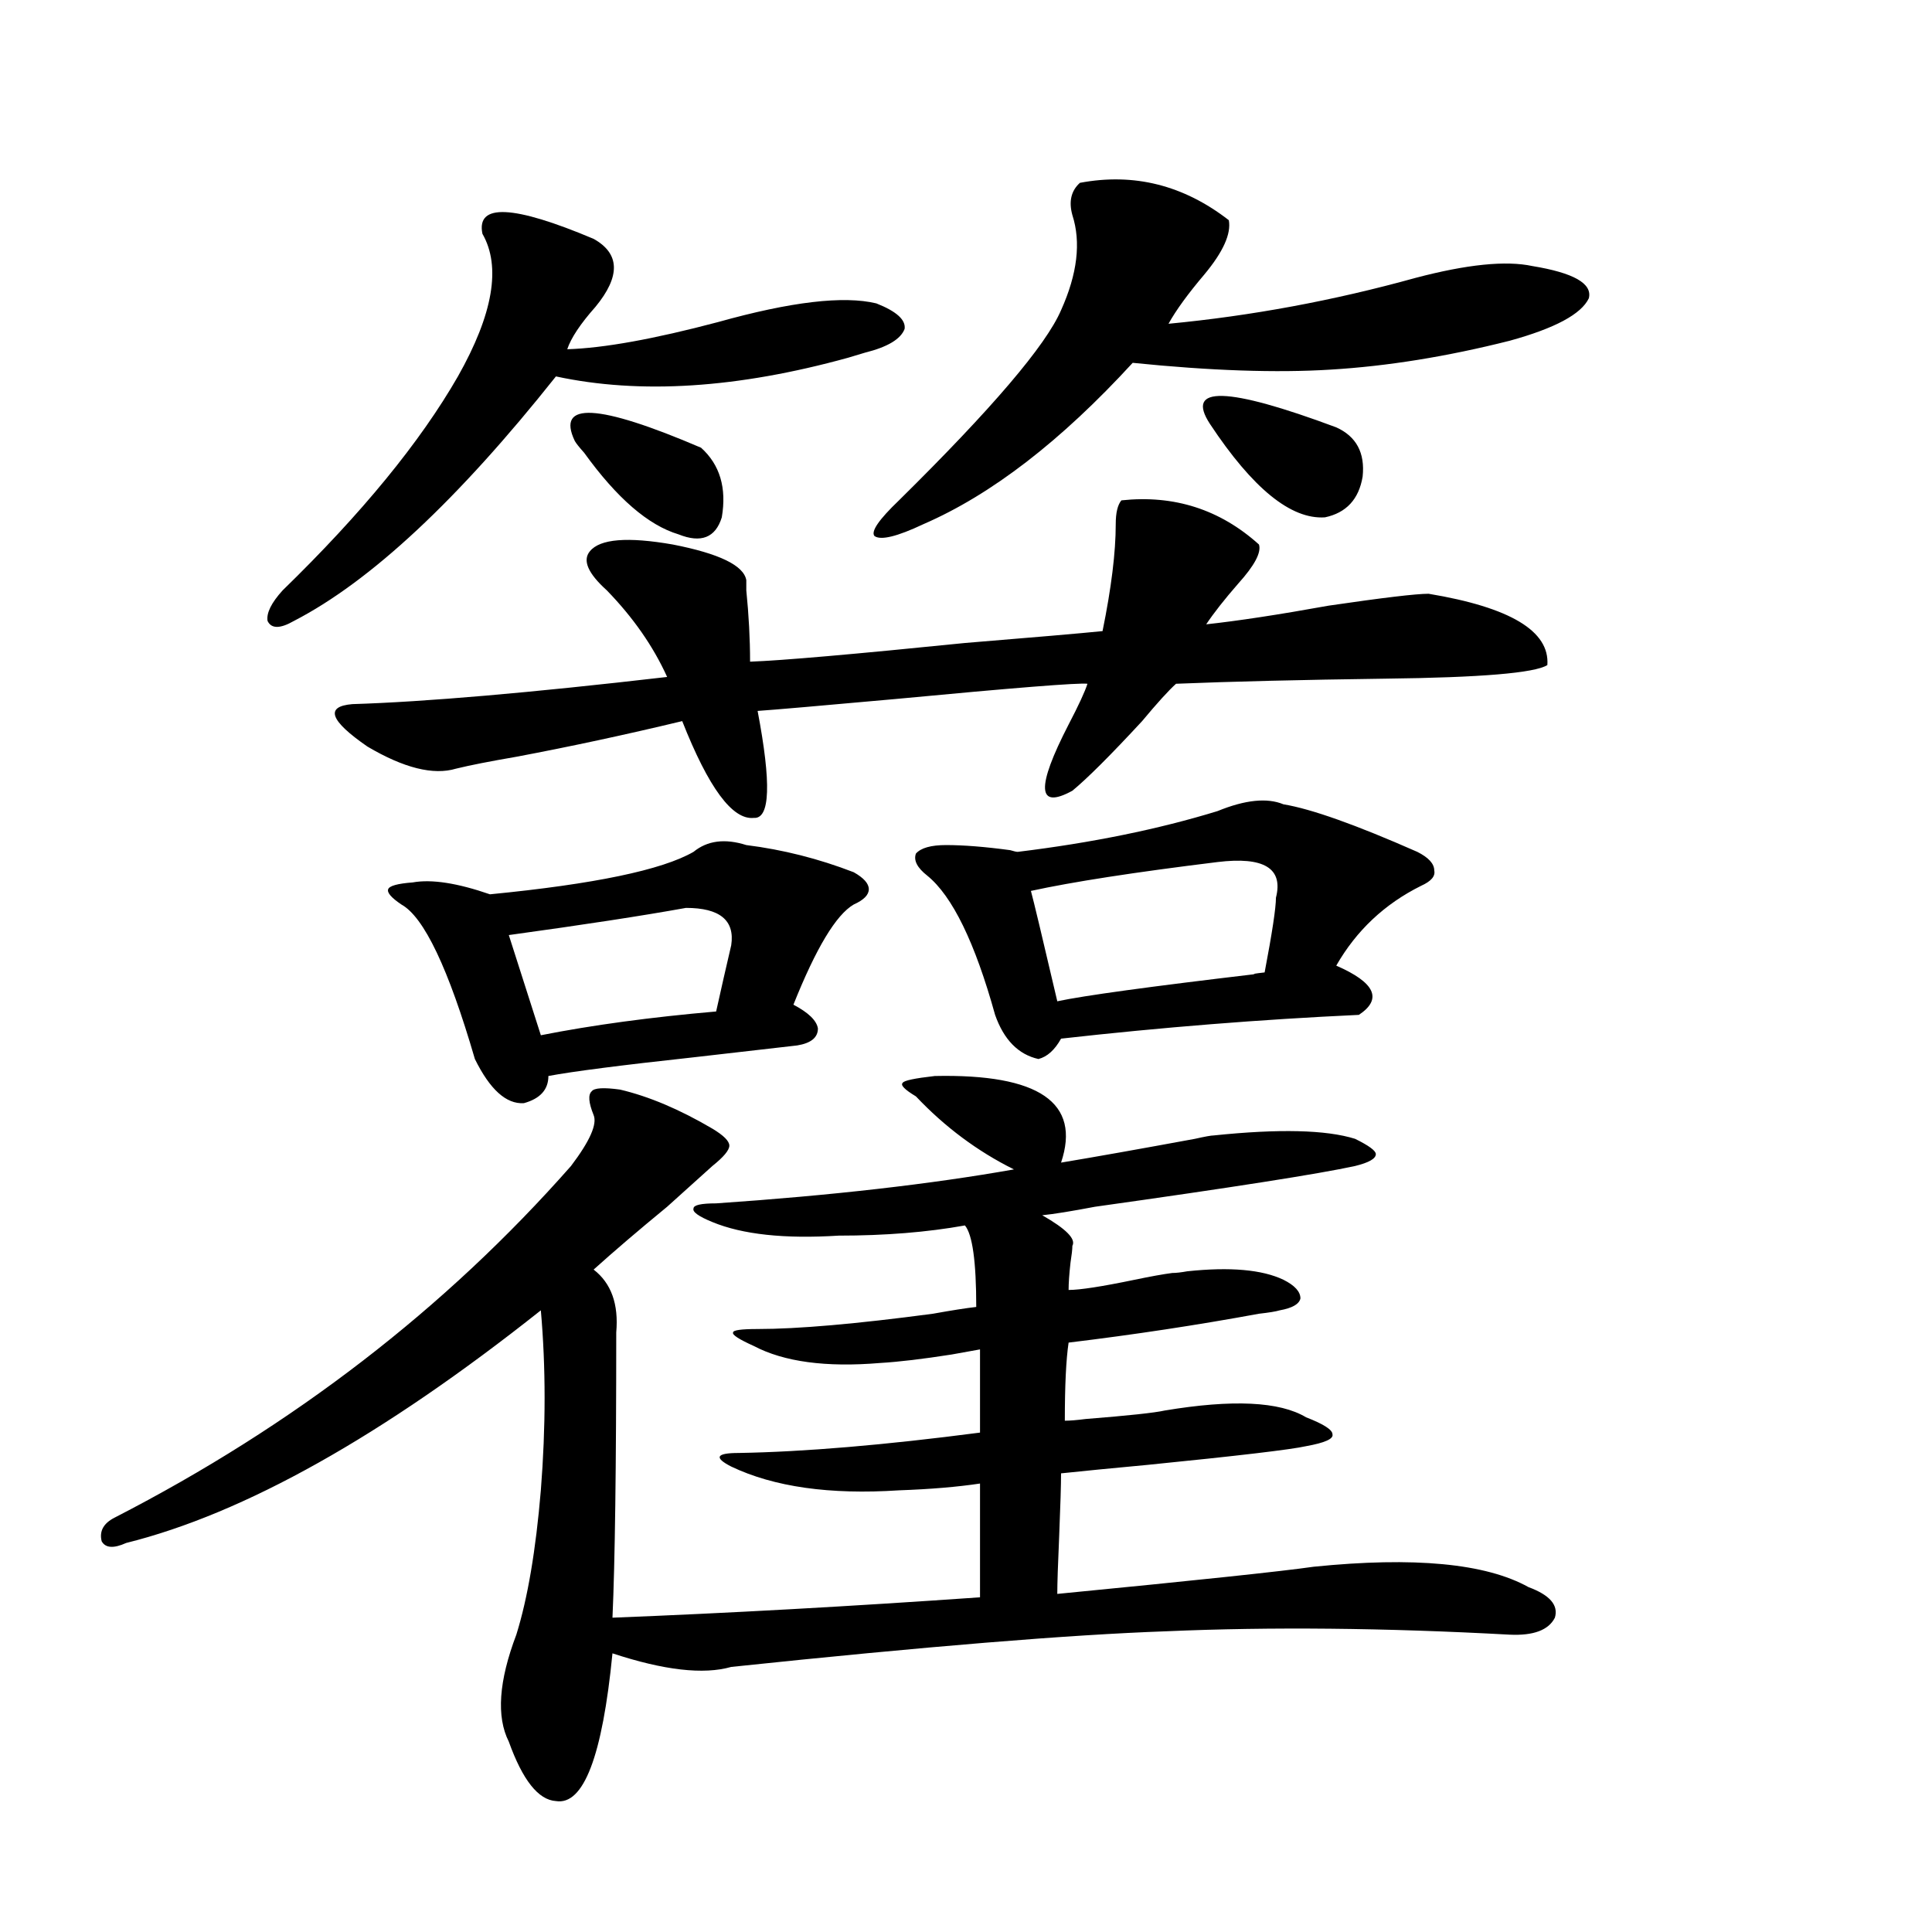 <?xml version="1.0" encoding="utf-8"?>
<!-- Generator: Adobe Illustrator 16.0.0, SVG Export Plug-In . SVG Version: 6.00 Build 0)  -->
<!DOCTYPE svg PUBLIC "-//W3C//DTD SVG 1.1//EN" "http://www.w3.org/Graphics/SVG/1.1/DTD/svg11.dtd">
<svg version="1.1" id="图层_1" xmlns="http://www.w3.org/2000/svg" xmlns:xlink="http://www.w3.org/1999/xlink" x="0px" y="0px"
	 width="1000px" height="1000px" viewBox="0 0 1000 1000" enable-background="new 0 0 1000 1000" xml:space="preserve">
<path d="M320.919,563.969c14.954,3.516,30.884,10.259,47.804,20.215c5.854,3.516,8.78,6.455,8.78,8.789
	c0,2.349-2.927,5.864-8.78,10.547c-5.213,4.697-13.018,11.729-23.414,21.094c-14.969,12.305-27.651,23.154-38.048,32.52
	c9.101,7.031,13.003,17.881,11.707,32.52c0,69.736-0.655,118.955-1.951,147.656c59.831-2.348,123.244-5.863,190.239-10.547v-58.887
	c-11.707,1.758-25.7,2.939-41.95,3.516c-35.776,2.349-64.724-1.758-86.827-12.305c-4.558-2.334-6.509-4.092-5.854-5.273
	c0.641-1.167,3.902-1.758,9.756-1.758c33.811-0.576,75.44-4.092,124.875-10.547v-43.066c-3.262,0.591-8.14,1.47-14.634,2.637
	c-14.969,2.349-27.316,3.818-37.072,4.395c-27.972,2.349-49.755-0.576-65.364-8.789c-7.805-3.516-11.387-5.85-10.731-7.031
	c0-1.167,4.223-1.758,12.683-1.758c20.808,0,51.051-2.637,90.729-7.91c9.756-1.758,17.226-2.925,22.438-3.516
	c0-23.428-1.951-37.49-5.854-42.188c-19.512,3.516-41.31,5.273-65.364,5.273c-27.972,1.758-49.755-0.576-65.364-7.031
	c-7.164-2.925-10.411-5.273-9.756-7.031c0-1.758,3.902-2.637,11.707-2.637c59.831-4.092,111.217-9.956,154.143-17.578
	c-18.871-9.365-35.776-21.973-50.73-37.793c-5.854-3.516-8.14-5.85-6.829-7.031c0.641-1.167,6.174-2.334,16.585-3.516
	c53.978-1.167,75.761,13.774,65.364,44.824c17.561-2.925,40.64-7.031,69.267-12.305c5.198-1.167,8.445-1.758,9.756-1.758
	c33.811-3.516,58.2-2.925,73.169,1.758c7.149,3.516,10.731,6.152,10.731,7.91c0,2.349-3.582,4.395-10.731,6.152
	c-18.871,4.106-63.748,11.138-134.631,21.094c-12.362,2.349-21.463,3.818-27.316,4.395c12.348,7.031,17.561,12.305,15.609,15.82
	c0,1.758-0.335,4.697-0.976,8.789c-0.655,5.864-0.976,10.547-0.976,14.063c5.854,0,17.226-1.758,34.146-5.273
	c8.445-1.758,14.954-2.925,19.512-3.516c1.951,0,4.543-0.288,7.805-0.879c22.104-2.334,38.688-0.879,49.755,4.395
	c5.854,2.939,8.78,6.152,8.78,9.668c-0.655,2.939-4.237,4.985-10.731,6.152c-1.951,0.591-5.533,1.182-10.731,1.758
	c-31.874,5.864-64.724,10.85-98.534,14.941c-1.311,8.789-1.951,22.275-1.951,40.43c2.592,0,6.174-0.288,10.731-0.879
	c22.104-1.758,35.762-3.213,40.975-4.395c35.121-5.85,59.511-4.683,73.169,3.516c9.101,3.516,13.658,6.455,13.658,8.789
	c0.641,2.349-3.902,4.395-13.658,6.152c-7.805,1.758-35.121,4.985-81.949,9.668c-18.871,1.758-33.825,3.228-44.877,4.395
	c0,5.864-0.335,16.699-0.976,32.52c-0.655,14.653-0.976,24.609-0.976,29.883c72.193-7.031,116.415-11.714,132.68-14.063
	c52.026-5.273,89.099-1.758,111.217,10.547c11.052,4.093,15.609,9.366,13.658,15.82c-3.262,6.441-11.066,9.366-23.414,8.789
	c-64.389-3.516-123.579-4.105-177.557-1.758c-50.09,1.758-125.21,7.91-225.36,18.457c-14.313,4.093-34.801,1.758-61.462-7.031
	c-5.213,53.312-14.969,78.8-29.268,76.465c-9.115-0.59-17.24-10.849-24.39-30.762c-6.509-12.895-5.213-31.352,3.902-55.371
	c5.854-18.759,10.076-43.643,12.683-74.707c2.592-32.808,2.592-63.857,0-93.164c-81.949,65.039-153.502,105.181-214.629,120.41
	c-6.509,2.939-10.731,2.637-12.683-0.879c-1.311-5.273,0.976-9.365,6.829-12.305c92.346-47.461,171.048-108.105,236.092-181.934
	c9.756-12.881,13.658-21.67,11.707-26.367c-2.606-6.44-2.927-10.547-0.976-12.305C307.581,563.09,312.459,562.802,320.919,563.969z
	 M307.261,123.637c13.658,7.622,13.979,19.336,0.976,35.156c-7.805,8.789-12.683,16.123-14.634,21.973
	c18.856-0.576,44.877-5.273,78.047-14.063c37.713-10.547,65.029-13.76,81.949-9.668c10.396,4.106,15.274,8.501,14.634,13.184
	c-1.951,5.273-8.78,9.38-20.487,12.305c-1.951,0.591-4.878,1.47-8.78,2.637c-57.239,15.82-107.649,19.048-151.216,9.668
	c-50.73,63.872-95.942,106.06-135.606,126.563c-7.164,4.106-11.707,4.106-13.658,0c-0.655-4.092,1.951-9.365,7.805-15.82
	c40.975-39.839,71.218-76.753,90.729-110.742c18.201-32.217,22.438-56.826,12.683-73.828
	C246.439,105.18,265.631,106.059,307.261,123.637z M651.643,281.84c1.296,4.106-2.286,10.85-10.731,20.215
	c-7.164,8.213-12.683,15.244-16.585,21.094c16.25-1.758,37.393-4.971,63.413-9.668c27.957-4.092,45.197-6.152,51.706-6.152
	c42.271,7.031,62.758,19.336,61.462,36.914c-6.509,4.106-34.48,6.455-83.9,7.031c-43.581,0.591-79.678,1.47-108.29,2.637
	c-3.902,3.516-9.756,9.971-17.561,19.336c-16.265,17.578-28.292,29.595-36.097,36.035c-18.216,9.971-18.871-1.455-1.951-34.277
	c5.198-9.956,8.445-16.987,9.756-21.094c-4.558-0.576-37.728,2.061-99.51,7.91c-39.023,3.516-62.772,5.576-71.218,6.152
	c7.149,37.505,6.494,55.962-1.951,55.371c-11.066,1.182-23.414-15.518-37.072-50.098c-29.268,7.031-57.895,13.184-85.852,18.457
	c-13.658,2.349-24.069,4.395-31.219,6.152c-11.707,3.516-26.996-0.288-45.853-11.426c-19.512-13.472-22.118-20.791-7.805-21.973
	c37.713-1.167,92.025-5.85,162.923-14.063c-7.164-15.82-17.561-30.762-31.219-44.824c-9.756-8.789-12.683-15.518-8.78-20.215
	c5.198-6.44,19.512-7.607,42.926-3.516c24.055,4.697,36.737,10.85,38.048,18.457c0,0.591,0,2.349,0,5.273
	c1.296,12.896,1.951,25.2,1.951,36.914c16.25-0.576,53.322-3.804,111.217-9.668c35.762-2.925,59.511-4.971,71.218-6.152
	c4.543-22.261,6.829-40.718,6.829-55.371c0-5.85,0.976-9.956,2.927-12.305C607.741,256.063,631.476,263.686,651.643,281.84z
	 M386.283,437.406c18.856,2.349,37.393,7.031,55.608,14.063c5.198,2.939,7.805,5.864,7.805,8.789c0,2.939-2.606,5.576-7.805,7.91
	c-9.115,5.273-19.512,22.563-31.219,51.855c7.805,4.106,12.027,8.213,12.683,12.305c0,4.697-3.582,7.622-10.731,8.789
	c-10.411,1.182-28.292,3.228-53.657,6.152c-37.728,4.106-62.772,7.334-75.12,9.668c0,7.031-4.237,11.729-12.683,14.063
	c-9.115,0.591-17.561-7.031-25.365-22.852c-13.658-46.87-26.341-73.525-38.048-79.98c-5.213-3.516-7.484-6.152-6.829-7.91
	c0.641-1.758,4.878-2.925,12.683-3.516c9.756-1.758,23.079,0.303,39.999,6.152c53.978-5.273,89.099-12.593,105.363-21.973
	C366.116,435.072,375.217,433.891,386.283,437.406z M355.064,469.926c-22.773,4.106-53.337,8.789-91.705,14.063l16.585,51.855
	c26.661-5.273,56.904-9.365,90.729-12.305c2.592-11.714,5.198-23.14,7.805-34.277C380.43,476.381,372.625,469.926,355.064,469.926z
	 M297.505,228.227c-9.756-20.503,12.027-19.336,65.364,3.516c9.756,8.789,13.323,20.806,10.731,36.035
	c-3.262,10.547-10.731,13.486-22.438,8.789c-15.609-4.683-31.874-18.745-48.779-42.188
	C299.776,231.454,298.146,229.408,297.505,228.227z M558.962,94.633c27.957-5.273,53.657,1.182,77.071,19.336
	c1.296,7.031-2.927,16.411-12.683,28.125c-8.46,9.971-14.634,18.457-18.536,25.488c42.926-4.092,85.517-12.002,127.802-23.73
	c26.661-7.031,46.828-9.077,60.486-6.152c21.463,3.516,31.219,9.092,29.268,16.699c-3.902,8.213-17.561,15.532-40.975,21.973
	c-32.529,8.213-63.413,13.184-92.681,14.941c-27.972,1.758-62.117,0.591-102.437-3.516c-37.072,40.43-73.169,68.267-108.29,83.496
	c-13.658,6.455-22.118,8.501-25.365,6.152c-1.951-2.334,2.271-8.486,12.683-18.457c48.124-47.461,76.096-80.269,83.9-98.438
	c8.445-18.745,10.396-35.156,5.854-49.219C553.108,104.301,554.404,98.739,558.962,94.633z M664.325,416.313
	c14.299,2.349,37.393,10.547,69.267,24.609c5.854,2.939,8.78,6.152,8.78,9.668c0.641,2.939-1.631,5.576-6.829,7.91
	c-18.871,9.38-33.505,23.154-43.901,41.309c20.152,8.789,24.055,17.29,11.707,25.488c-50.73,2.349-102.116,6.455-154.143,12.305
	c-3.262,5.864-7.164,9.38-11.707,10.547c-10.411-2.334-17.896-9.956-22.438-22.852c-10.411-37.49-22.118-61.523-35.121-72.07
	c-5.213-4.092-7.164-7.91-5.854-11.426c2.592-2.925,7.805-4.395,15.609-4.395c9.101,0,20.152,0.879,33.17,2.637
	c1.951,0.591,3.247,0.879,3.902,0.879c38.368-4.683,72.834-11.714,103.412-21.094C644.479,413.979,655.865,412.797,664.325,416.313z
	 M630.18,446.195c-42.926,5.273-75.12,10.259-96.583,14.941c1.296,4.697,5.854,23.73,13.658,57.129
	c13.658-2.925,47.804-7.607,102.437-14.063c-1.951,0-0.335-0.288,4.878-0.879c3.902-20.503,5.854-33.398,5.854-38.672
	C664.325,449.423,654.234,443.271,630.18,446.195z M626.277,219.438c-13.018-19.912,8.78-19.336,65.364,1.758
	c10.396,4.697,14.954,13.184,13.658,25.488c-1.951,11.729-8.46,18.76-19.512,21.094
	C668.228,268.959,648.381,252.836,626.277,219.438z"/>
</svg>
